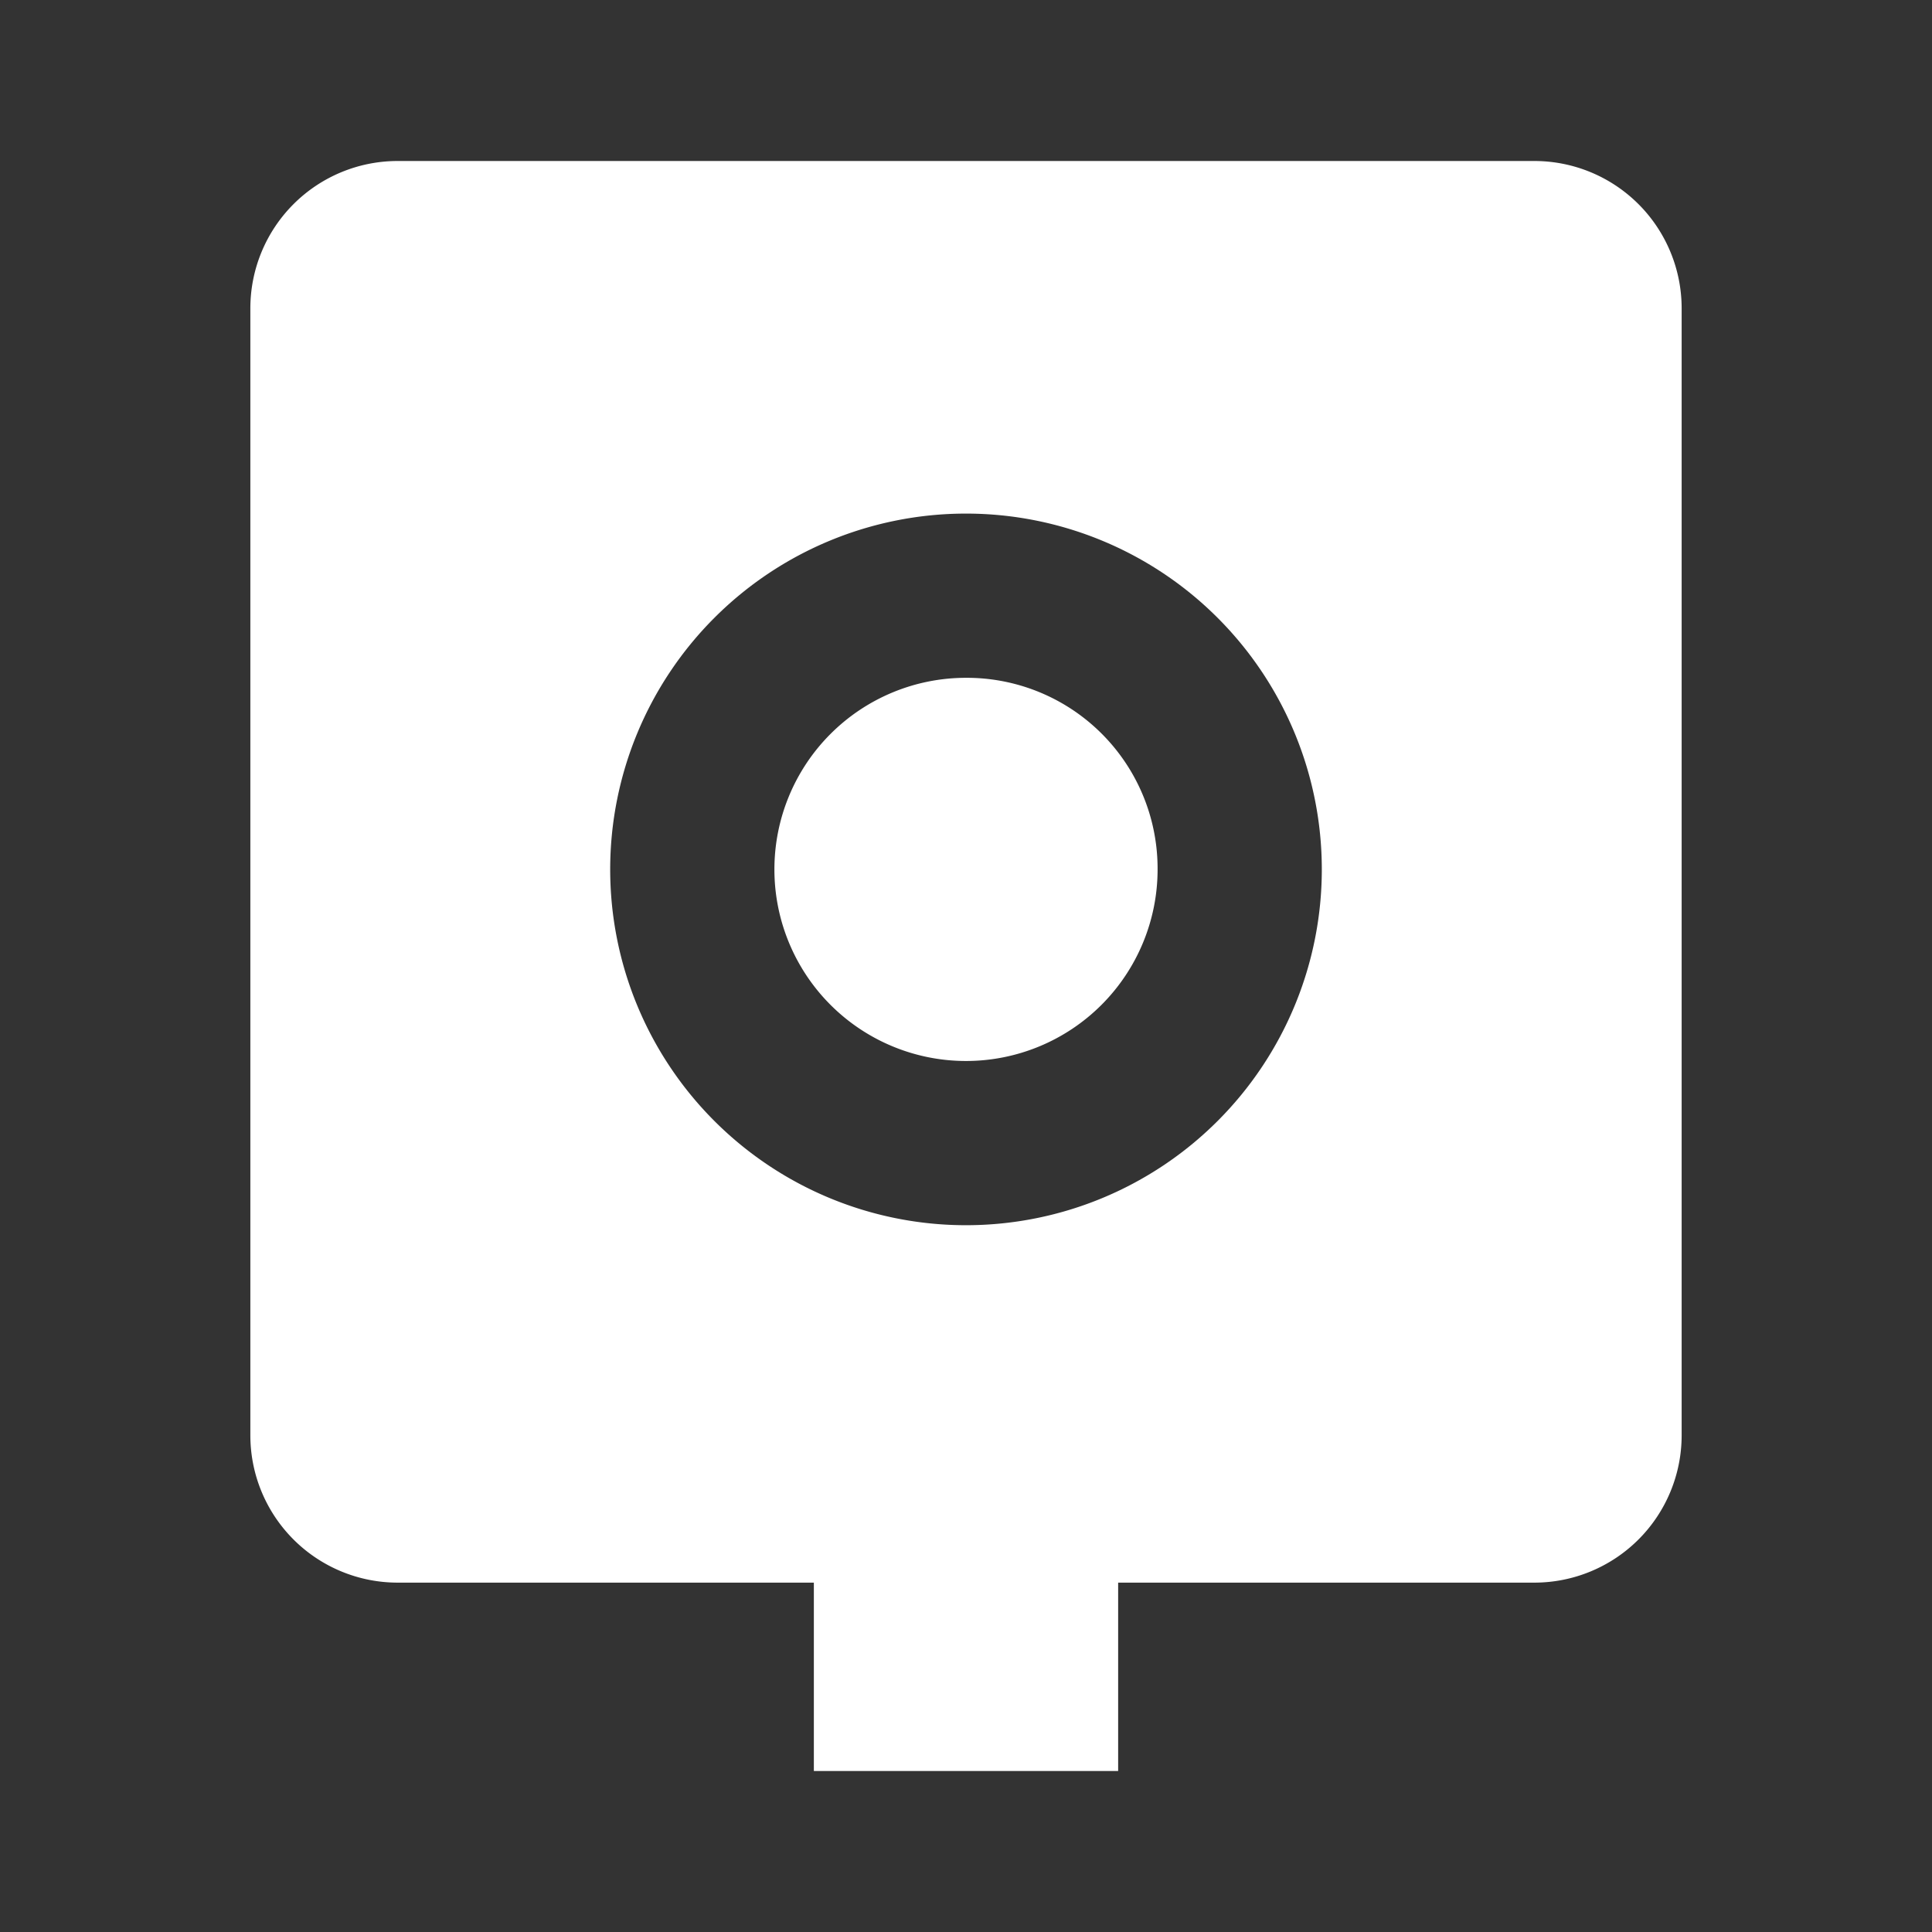 <svg height="24" viewBox="0 0 24 24" width="24" xmlns="http://www.w3.org/2000/svg" xmlns:xlink="http://www.w3.org/1999/xlink"><rect x="0" y="0" width="24" height="24" fill="#333333" stroke="none"/><symbol id="a" viewBox="0 0 24 24"><path d="m0 0h24v24h-24z" opacity="0"/><path d="m19.06 2h-14.12a1.83 1.83 0 0 0 -1.83 1.83v14a1.83 1.83 0 0 0 1.83 1.83h14.12a1.83 1.83 0 0 0 1.83-1.83v-14a1.83 1.83 0 0 0 -1.83-1.83zm-7.06 6.42a2.38 2.38 0 1 0 2.38 2.38 2.37 2.37 0 0 0 -2.38-2.38zm0 6.8a4.42 4.42 0 1 1 4.42-4.42 4.42 4.42 0 0 1 -4.42 4.42z" fill="#fff"/><path d="m10.11 19.48h3.78v2.52h-3.78z" fill="#fff"/></symbol><use height="24" width="24" xlink:href="#a"/></svg>